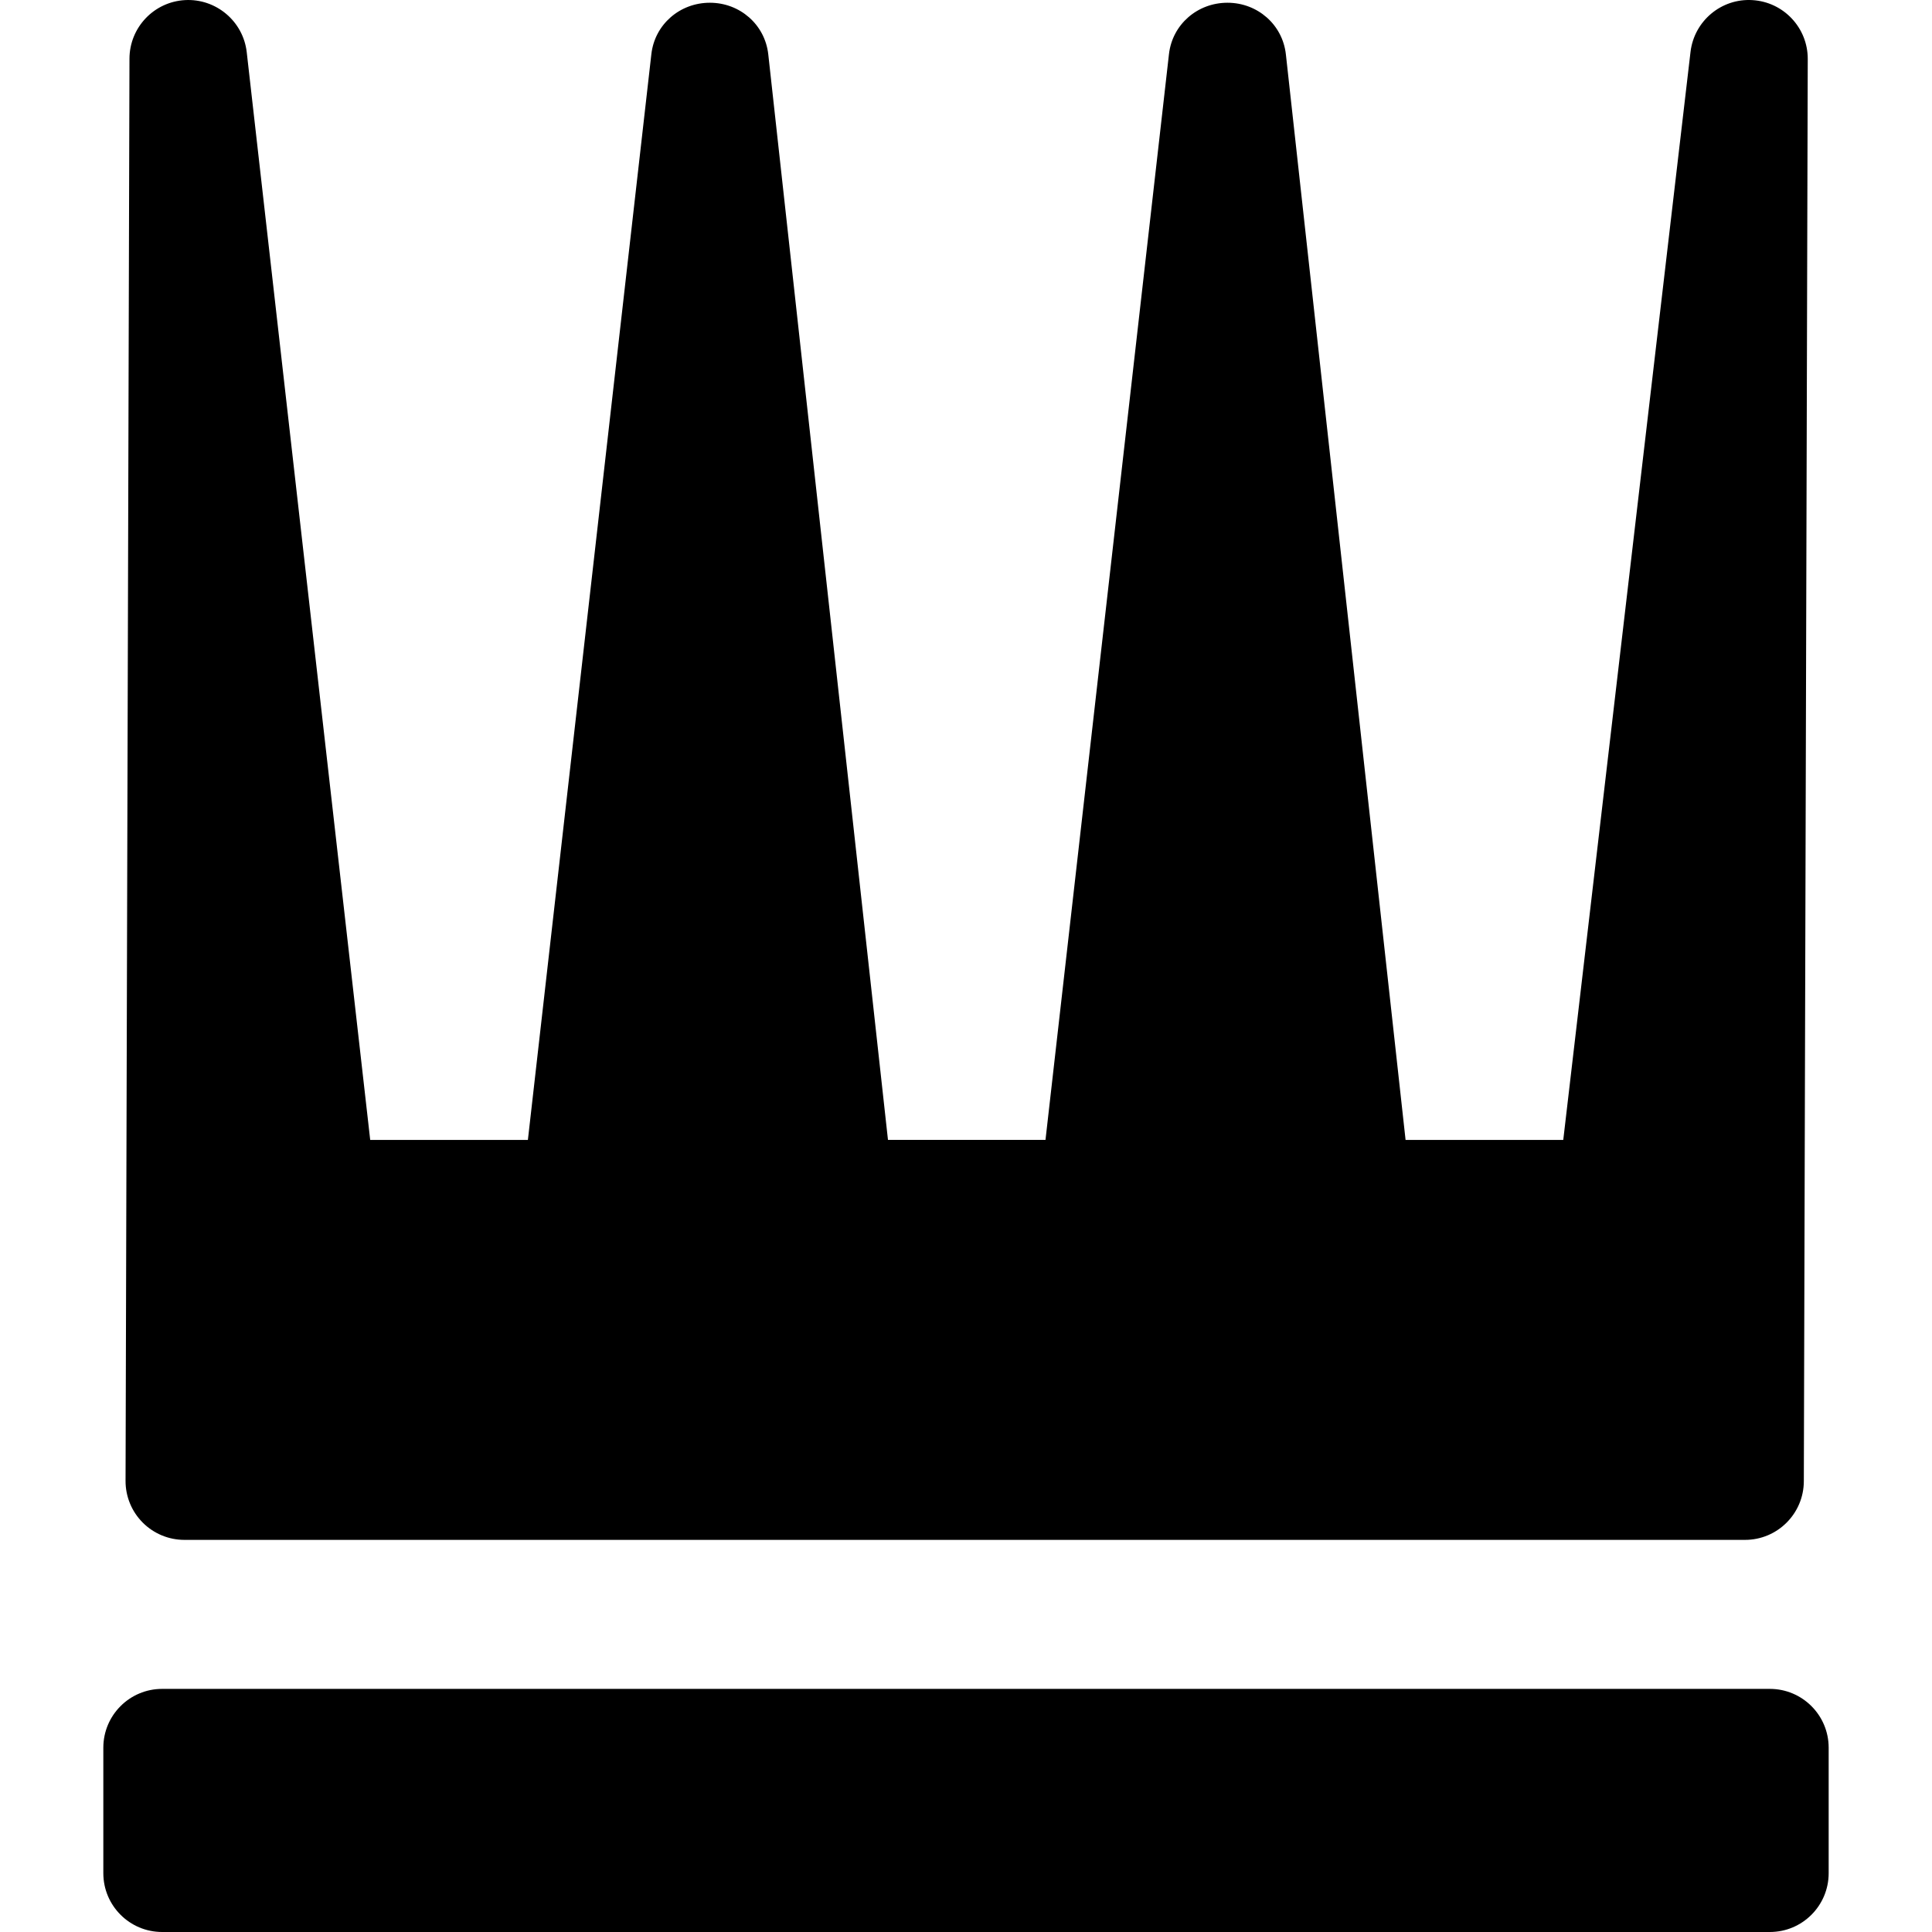 <?xml version="1.0" encoding="iso-8859-1"?>
<!-- Uploaded to: SVG Repo, www.svgrepo.com, Generator: SVG Repo Mixer Tools -->
<!DOCTYPE svg PUBLIC "-//W3C//DTD SVG 1.1//EN" "http://www.w3.org/Graphics/SVG/1.1/DTD/svg11.dtd">
<svg fill="#000000" height="800px" width="800px" version="1.1" id="Capa_1" xmlns="http://www.w3.org/2000/svg" xmlns:xlink="http://www.w3.org/1999/xlink" 
	 viewBox="0 0 246.351 246.351" xml:space="preserve">
<path d="M233.175,238.851c0,4.142-3.358,7.5-7.5,7.5h-205c-4.142,0-7.5-3.358-7.5-7.5v-16c0-4.142,3.358-7.5,7.5-7.5h205
	c4.142,0,7.5,3.358,7.5,7.5V238.851z M23.508,196.351h199c4.134,0,7.488-3.346,7.5-7.479l0.5-181.35
	c0.011-3.977-3.084-7.271-7.054-7.507c-3.964-0.249-7.434,2.665-7.896,6.615l-16.225,138.721h-20.107L163.963,6.929
	c-0.419-3.797-3.623-6.579-7.442-6.579c-0.004,0-0.009,0-0.013,0c-3.813,0-7.021,2.762-7.452,6.553l-15.744,138.447h-20.085
	L97.963,6.929c-0.419-3.797-3.623-6.579-7.442-6.579c-0.004,0-0.009,0-0.013,0c-3.813,0-7.021,2.762-7.452,6.553L67.312,145.351
	H47.205L31.461,6.655c-0.448-3.948-3.913-6.856-7.865-6.643c-3.968,0.219-7.076,3.494-7.087,7.468l-0.5,181.35
	c-0.006,1.992,0.782,3.905,2.189,5.316S21.515,196.351,23.508,196.351z"/>
</svg>